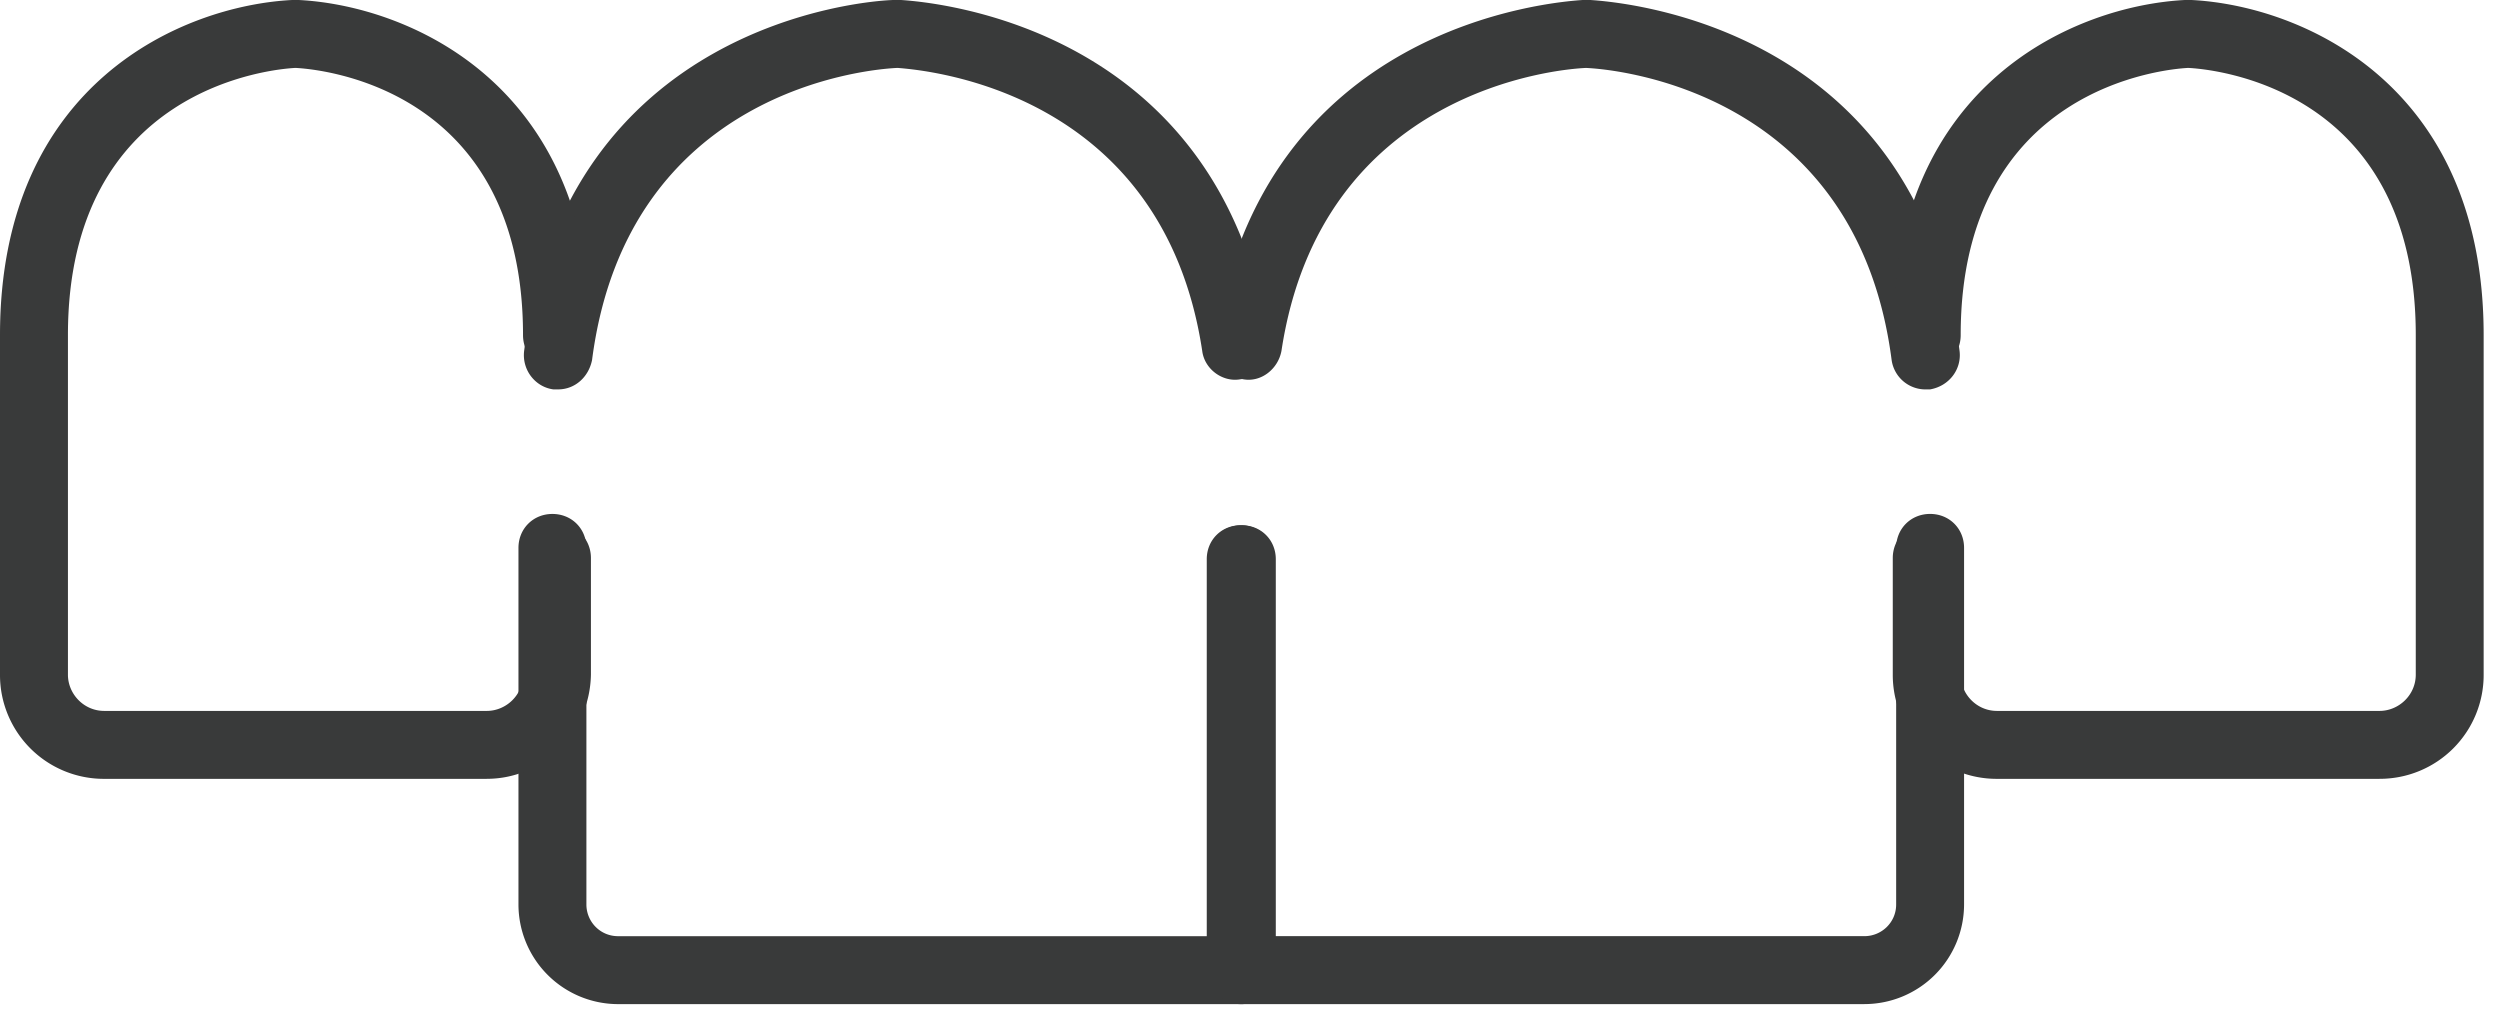 <svg width="91" height="37" fill="none" xmlns="http://www.w3.org/2000/svg">
    <path d="M20.315 14.175h-.165c-.66-.083-1.154-.7-1.072-1.401C20.644.948 31.317.04 32.511 0h.289c1.195.082 11.62.948 13.392 12.403.123.66-.37 1.319-1.03 1.401-.66.124-1.319-.37-1.401-1.03-1.442-9.519-10.096-10.22-11.085-10.302-1.03.042-9.848.783-11.125 10.632-.124.618-.618 1.07-1.236 1.07zM45.203 36.55H22.498a3.631 3.631 0 0 1-3.626-3.626v-12.98c0-.7.536-1.236 1.236-1.236.701 0 1.237.535 1.237 1.236v12.98c0 .618.494 1.153 1.154 1.153h21.468V20.356c0-.7.535-1.236 1.236-1.236.7 0 1.236.535 1.236 1.236v14.957c0 .66-.577 1.237-1.236 1.237z" fill="#393A3A"/>
    <path d="M17.719 28.35H3.79A3.78 3.78 0 0 1 0 24.559V12.197C0 3.008 6.675.206 10.631 0h.247C14.834.206 21.51 3.008 21.51 12.197c0 .7-.535 1.236-1.236 1.236-.7 0-1.236-.535-1.236-1.236 0-9.065-7.458-9.683-8.282-9.725-.824.042-8.283.7-8.283 9.725v12.362c0 .7.577 1.318 1.319 1.318h13.928c.7 0 1.318-.576 1.318-1.318v-4.245c0-.7.536-1.236 1.236-1.236s1.236.536 1.236 1.236v4.245c-.04 2.101-1.73 3.79-3.79 3.79zM70.091 14.175a1.244 1.244 0 0 1-1.236-1.072C67.578 3.255 58.72 2.514 57.73 2.473c-.99.04-9.643.782-11.085 10.3-.123.66-.742 1.155-1.4 1.031-.66-.124-1.155-.742-1.031-1.401C45.944.948 56.411.083 57.606 0h.288c1.195.082 11.909.948 13.434 12.774.082.66-.371 1.277-1.072 1.4h-.165zM67.866 36.55H45.162c-.7 0-1.236-.536-1.236-1.236V20.355c0-.7.535-1.236 1.236-1.236.7 0 1.236.535 1.236 1.236v13.721h21.468c.618 0 1.154-.494 1.154-1.153v-12.98c0-.7.536-1.236 1.236-1.236s1.236.535 1.236 1.236v12.98a3.631 3.631 0 0 1-3.626 3.626z" fill="#393A3A"/>
    <path d="M86.615 28.35H72.687a3.781 3.781 0 0 1-3.79-3.791v-4.245c0-.7.535-1.236 1.236-1.236.7 0 1.236.536 1.236 1.236v4.245c0 .7.577 1.318 1.318 1.318h13.928c.7 0 1.319-.576 1.319-1.318V12.197c0-9.065-7.459-9.683-8.283-9.725-.824.042-8.282.7-8.282 9.725 0 .7-.536 1.236-1.236 1.236s-1.237-.535-1.237-1.236C68.896 3.008 75.572.206 79.528 0h.247c3.956.206 10.63 3.008 10.63 12.197v12.362a3.78 3.78 0 0 1-3.79 3.79z" fill="#393A3A"/>
</svg>
